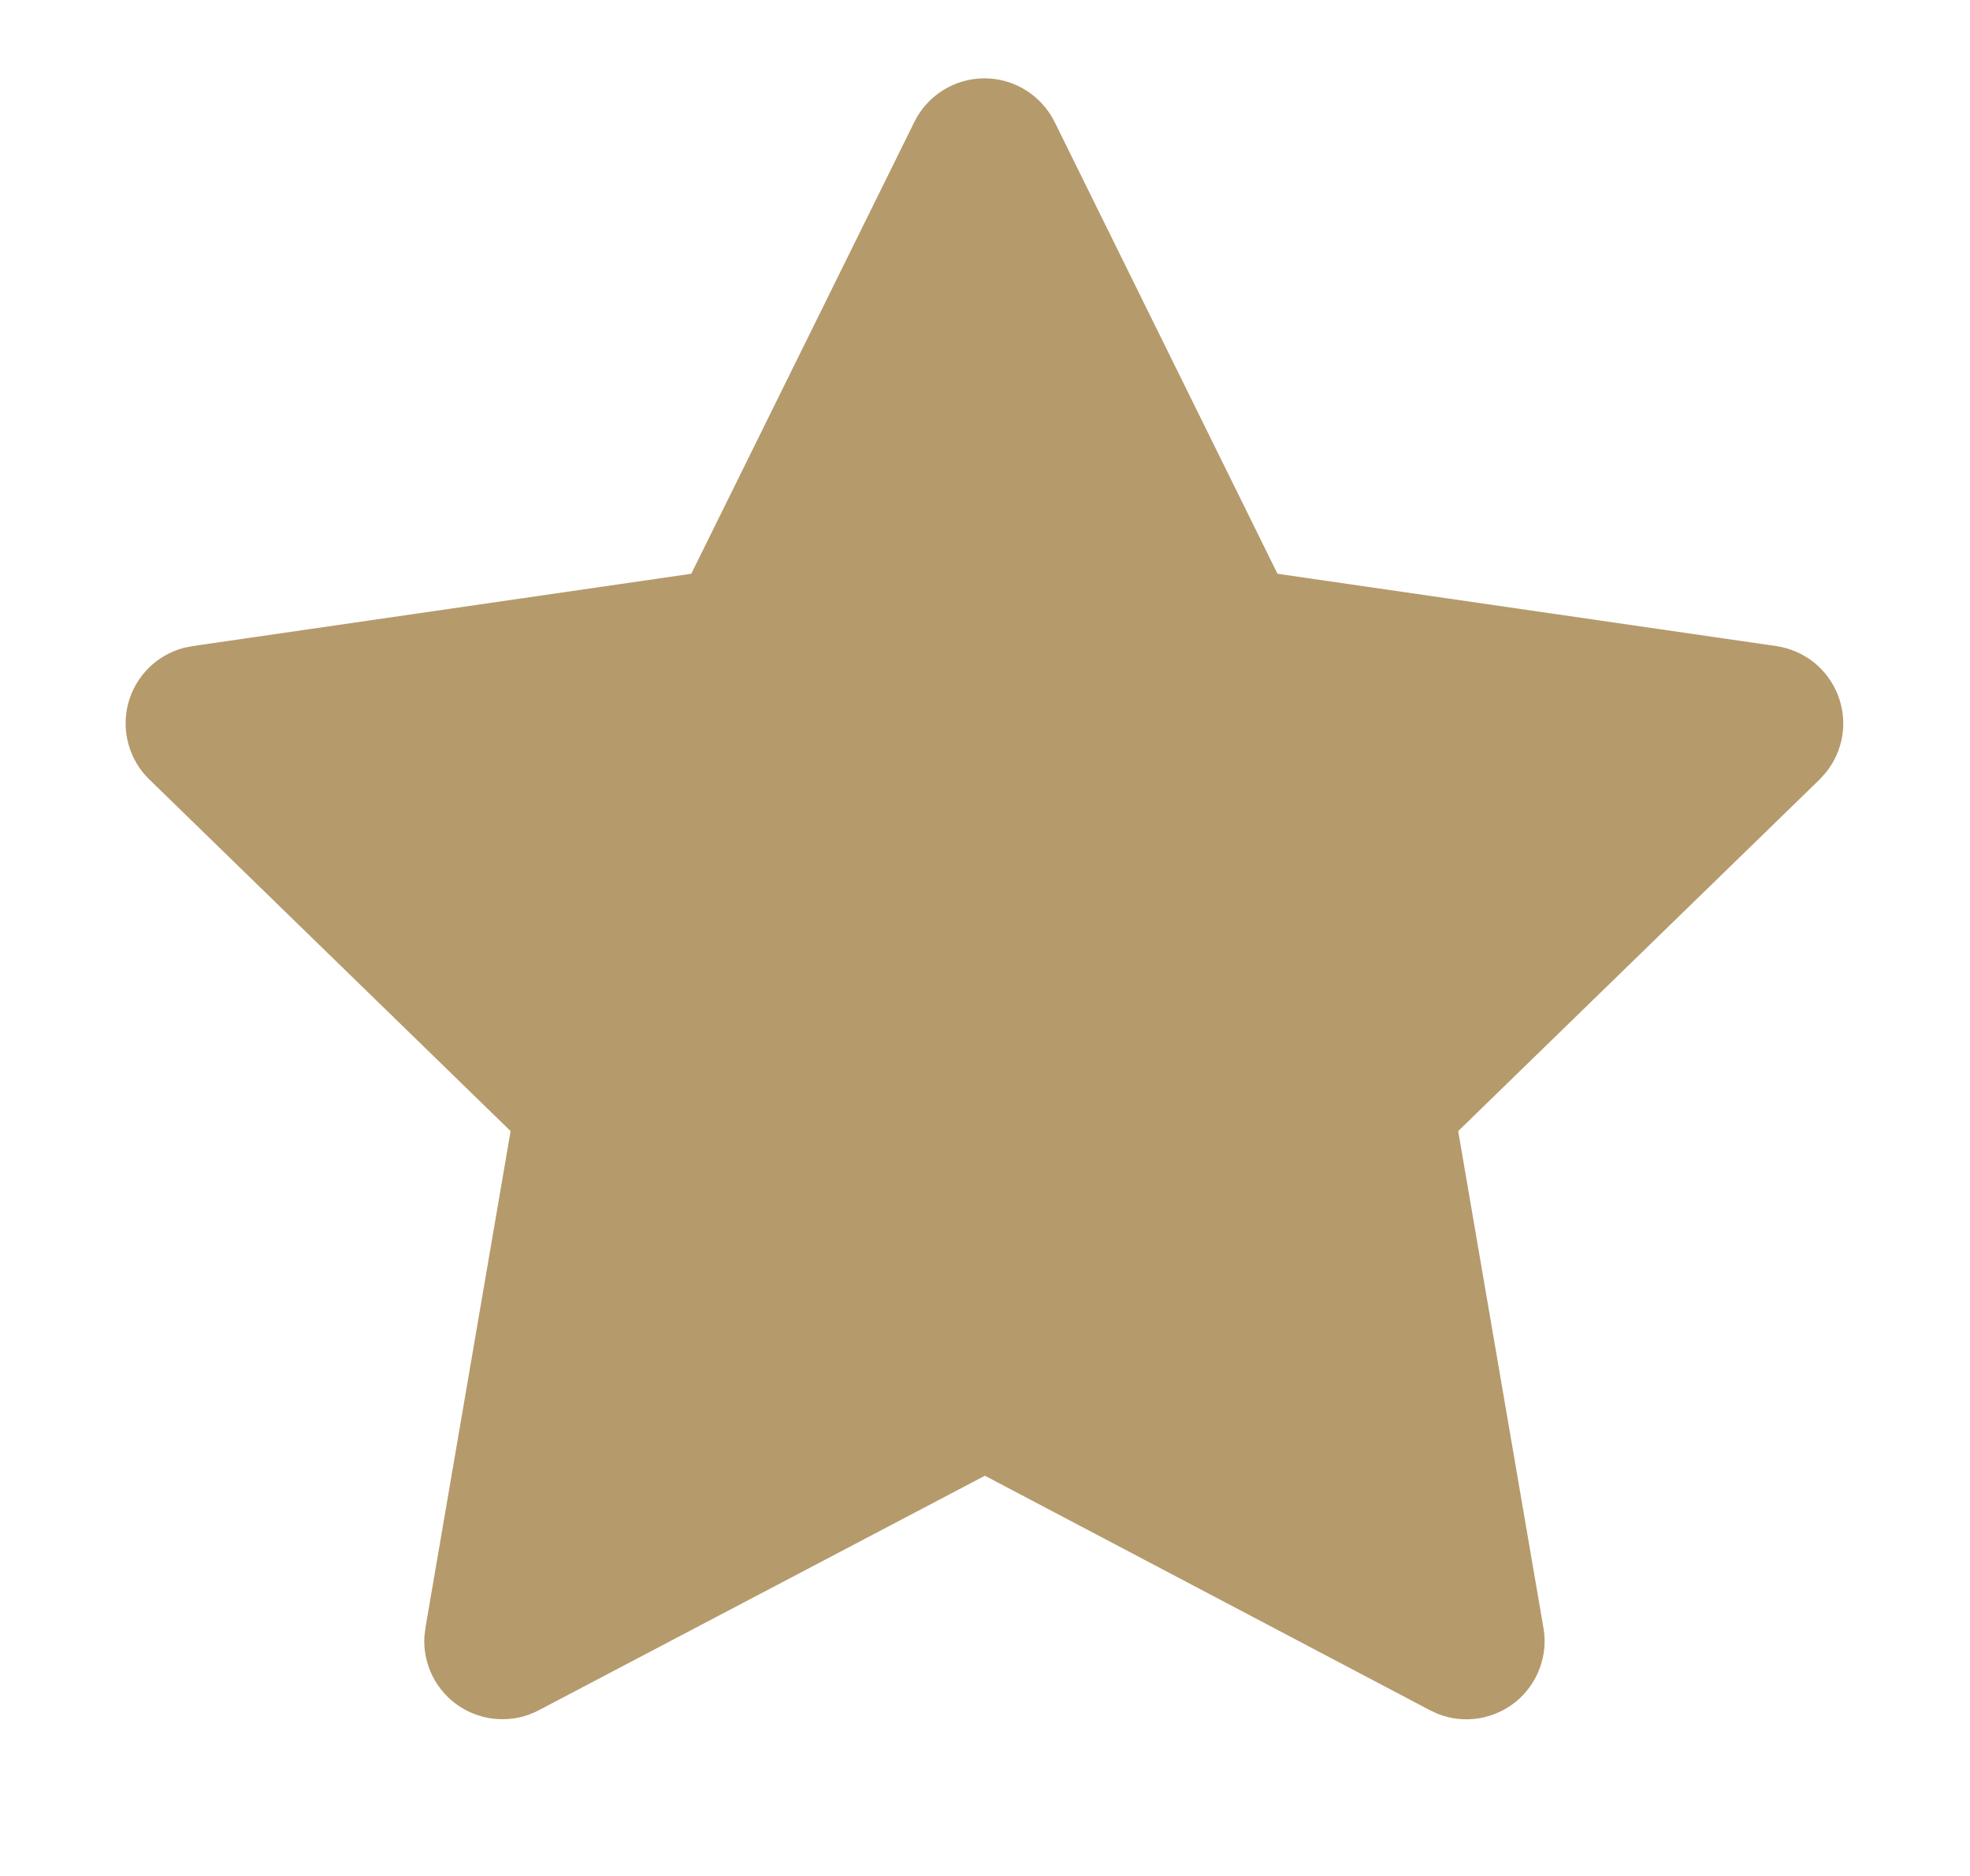 <svg width="21" height="20" viewBox="0 0 21 20" fill="none" xmlns="http://www.w3.org/2000/svg">
<g id="tabler-icon-star-filled">
<path id="Vector" d="M7.369 6.117L2.053 6.888L1.958 6.907C1.816 6.945 1.686 7.02 1.582 7.124C1.478 7.229 1.403 7.359 1.366 7.502C1.329 7.644 1.33 7.794 1.37 7.936C1.409 8.078 1.486 8.207 1.592 8.31L5.443 12.059L4.535 17.355L4.524 17.447C4.515 17.594 4.546 17.741 4.613 17.873C4.68 18.005 4.78 18.116 4.904 18.196C5.029 18.276 5.172 18.322 5.319 18.328C5.467 18.335 5.614 18.302 5.744 18.233L10.499 15.733L15.243 18.233L15.327 18.272C15.464 18.326 15.614 18.343 15.76 18.32C15.906 18.297 16.043 18.236 16.158 18.143C16.273 18.049 16.36 17.927 16.412 17.789C16.464 17.651 16.479 17.501 16.453 17.355L15.544 12.059L19.398 8.309L19.462 8.238C19.555 8.124 19.616 7.987 19.639 7.842C19.662 7.696 19.645 7.547 19.592 7.41C19.538 7.273 19.449 7.152 19.334 7.06C19.218 6.969 19.081 6.91 18.935 6.888L13.618 6.117L11.242 1.3C11.173 1.161 11.066 1.043 10.934 0.961C10.802 0.879 10.65 0.835 10.494 0.835C10.339 0.835 10.186 0.879 10.054 0.961C9.922 1.043 9.815 1.161 9.747 1.3L7.369 6.117Z" fill="#B59A6C"/>
</g>
</svg>

